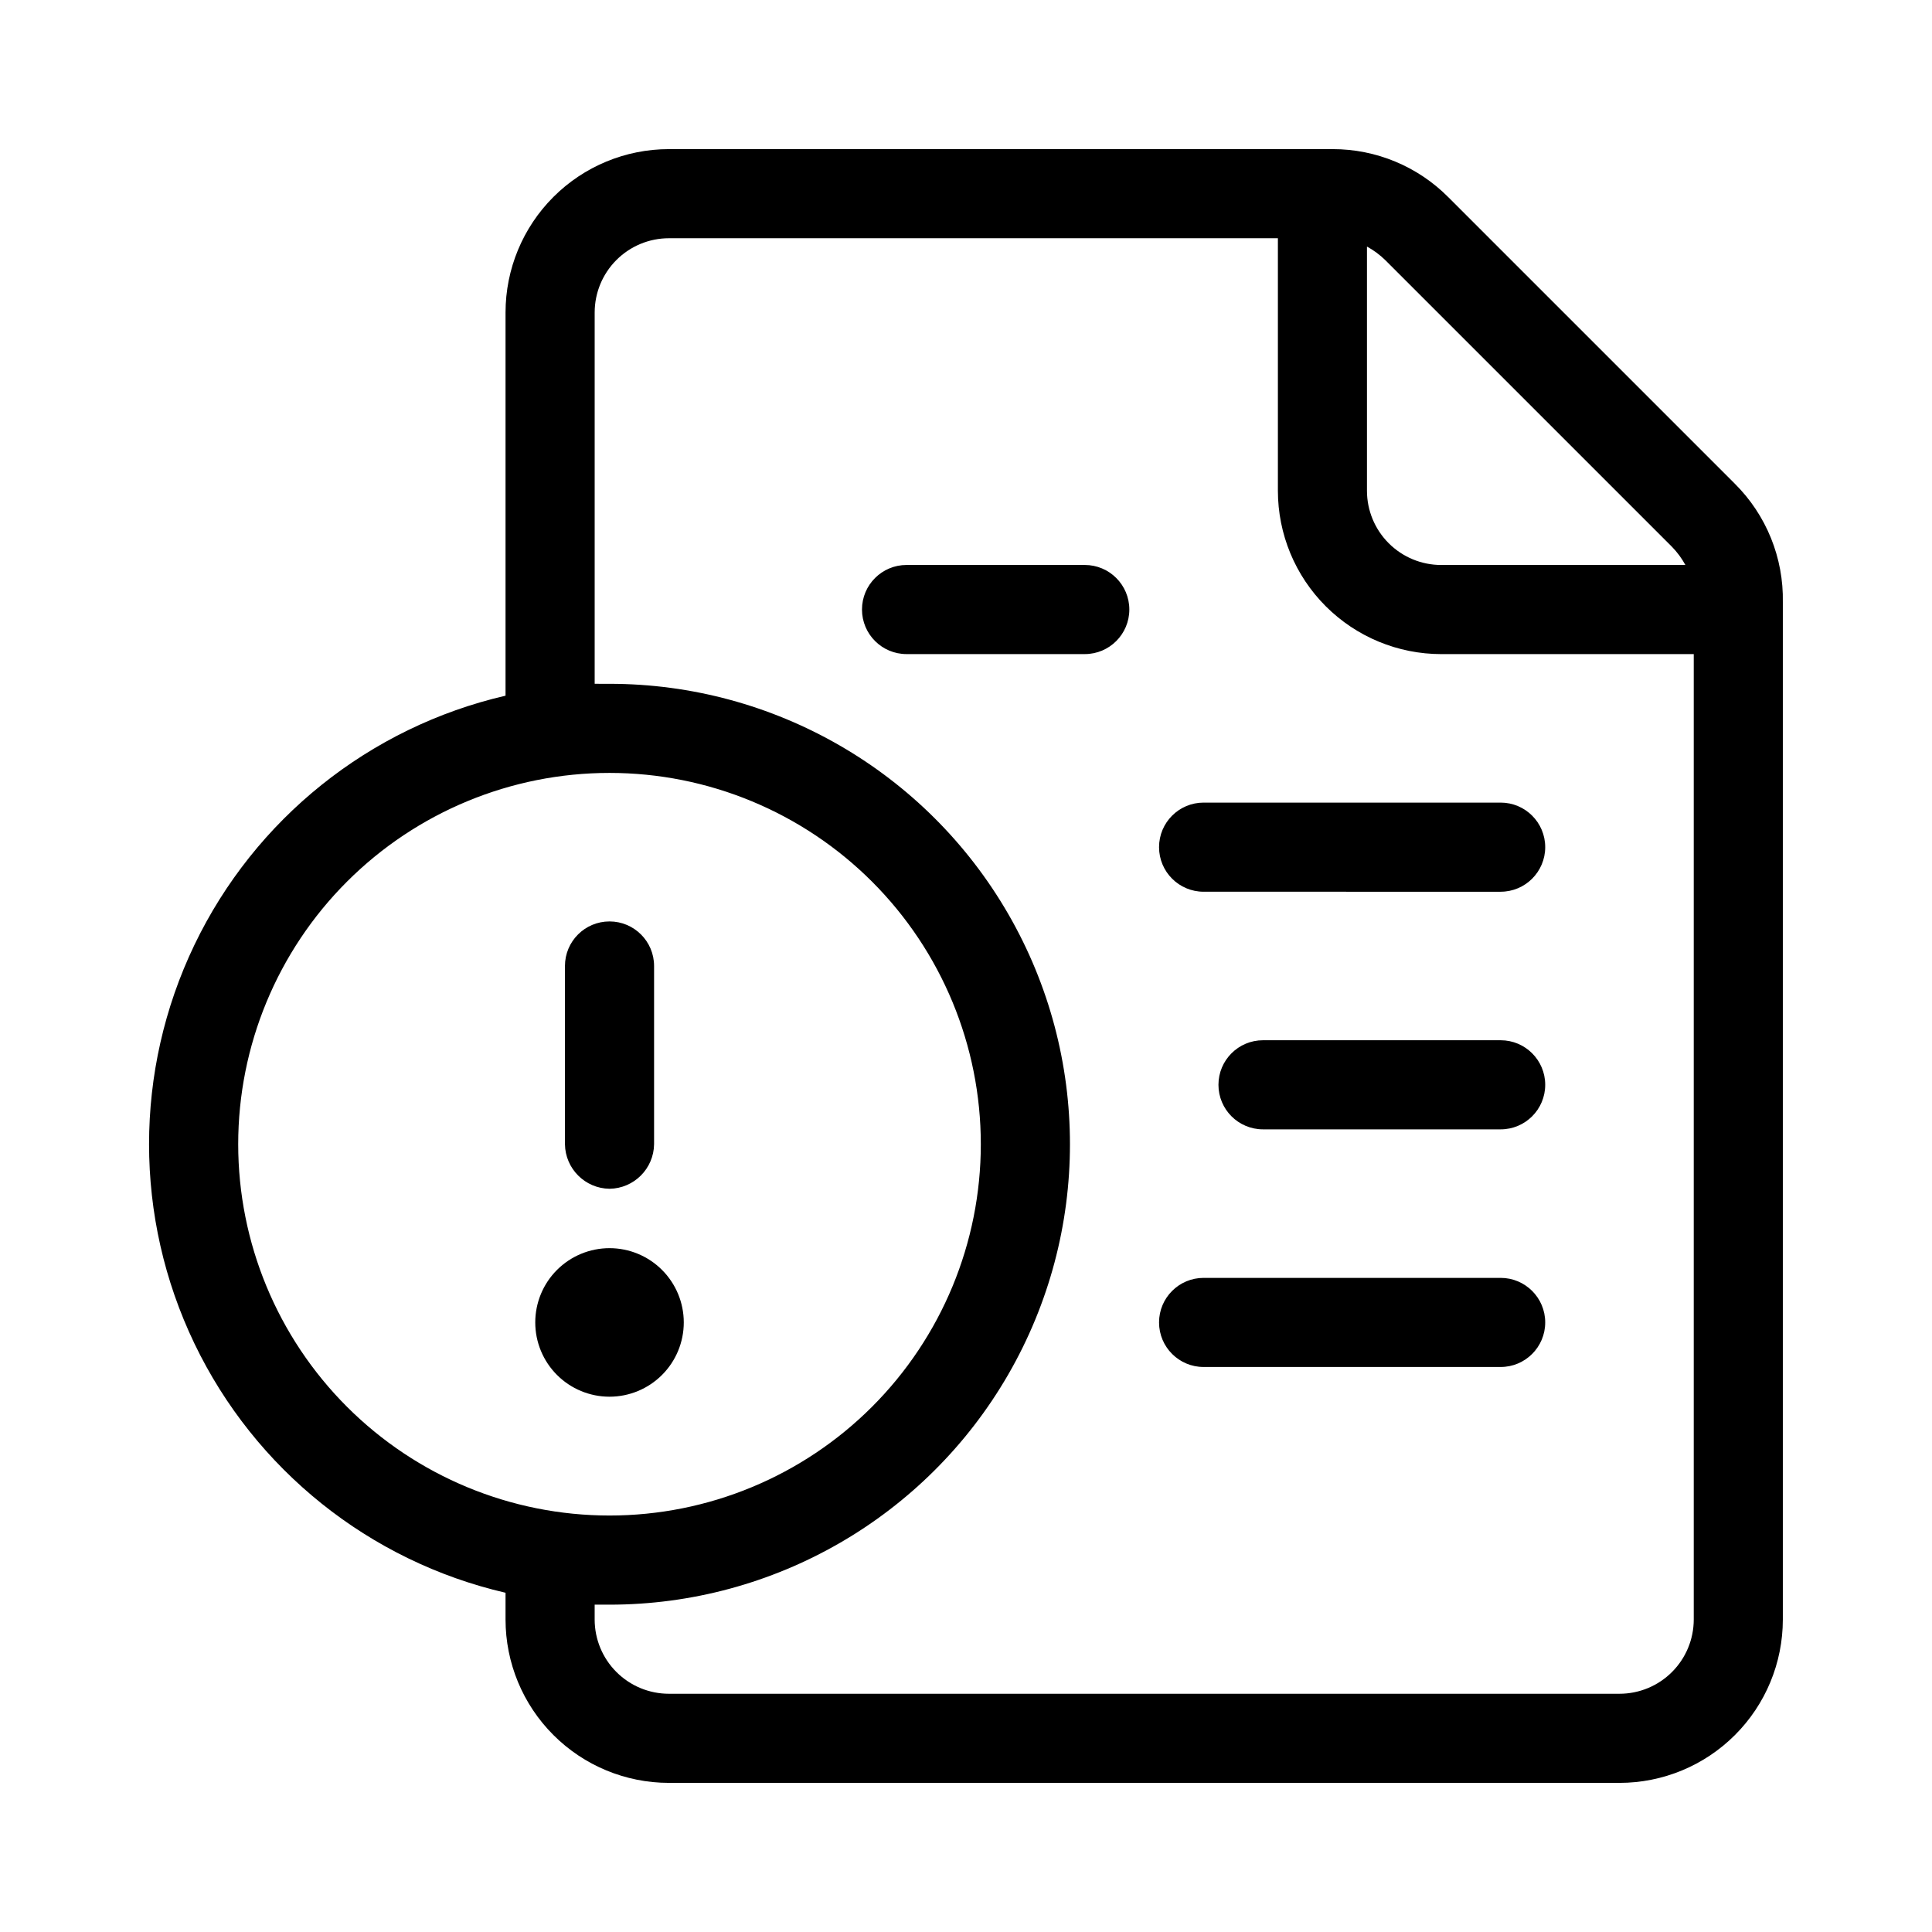 <?xml version="1.0" encoding="UTF-8"?>
<!-- The Best Svg Icon site in the world: iconSvg.co, Visit us! https://iconsvg.co -->
<svg fill="#000000" width="800px" height="800px" version="1.1" viewBox="144 144 512 512" xmlns="http://www.w3.org/2000/svg">
 <path d="m573.18 616.48h-251.91c-11.48 0-22.496-4.562-30.613-12.684-8.121-8.117-12.684-19.133-12.684-30.613v-7.086c-36.082-8.359-66.414-32.656-82.449-66.047-16.031-33.387-16.031-72.254 0-105.64 16.035-33.391 46.367-57.688 82.449-66.047v-101.55c0-11.48 4.562-22.492 12.684-30.613 8.117-8.121 19.133-12.68 30.613-12.68h175.86c11.523-0.023 22.582 4.57 30.699 12.75l75.887 75.887c8.379 8.309 12.988 19.691 12.754 31.488v269.54c0 11.48-4.562 22.496-12.684 30.613-8.117 8.121-19.133 12.684-30.613 12.684zm-271.59-47.23v3.934c0 5.219 2.074 10.227 5.766 13.914 3.691 3.691 8.695 5.766 13.914 5.766h251.91c5.219 0 10.227-2.074 13.914-5.766 3.691-3.688 5.766-8.695 5.766-13.914v-255.84h-66.914c-11.48 0-22.492-4.562-30.613-12.684-8.121-8.117-12.68-19.133-12.68-30.613v-66.914h-161.38c-5.219 0-10.223 2.074-13.914 5.766-3.691 3.691-5.766 8.695-5.766 13.914v98.398l3.938 0.004c43.59 0 83.871 23.254 105.67 61.008 21.797 37.75 21.797 84.266 0 122.02-21.797 37.754-62.078 61.008-105.67 61.008zm3.938-220.42c-26.098 0-51.125 10.367-69.582 28.82-18.453 18.453-28.82 43.48-28.82 69.578 0 26.098 10.367 51.125 28.82 69.578 18.457 18.457 43.484 28.824 69.582 28.824s51.125-10.367 69.578-28.824c18.453-18.453 28.82-43.48 28.82-69.578 0-26.098-10.367-51.125-28.82-69.578s-43.48-28.82-69.578-28.82zm200.73-139.49v64.707c0 5.219 2.074 10.223 5.766 13.914 3.691 3.691 8.695 5.766 13.914 5.766h64.711c-0.977-1.789-2.195-3.43-3.621-4.883l-75.887-75.883c-1.453-1.43-3.094-2.648-4.883-3.621zm-200.73 304.8c-5.219 0-10.227-2.074-13.918-5.766-3.691-3.691-5.762-8.695-5.762-13.918 0-5.219 2.07-10.223 5.762-13.914 3.691-3.691 8.699-5.766 13.918-5.766s10.223 2.074 13.914 5.766c3.691 3.691 5.766 8.695 5.766 13.914 0 5.223-2.074 10.227-5.766 13.918-3.691 3.691-8.695 5.766-13.914 5.766zm236.16-7.871-78.719-0.004c-6.523 0-11.809-5.285-11.809-11.809 0-6.519 5.285-11.805 11.809-11.805h78.719c6.519 0 11.809 5.285 11.809 11.805 0 6.523-5.289 11.809-11.809 11.809zm-236.16-47.23v-0.004c-6.488-0.086-11.723-5.324-11.809-11.809v-47.23c0-6.523 5.285-11.809 11.809-11.809 6.519 0 11.809 5.285 11.809 11.809v47.23c-0.086 6.484-5.324 11.723-11.809 11.809zm236.16-15.742-62.977-0.008c-6.519 0-11.809-5.285-11.809-11.805 0-6.523 5.289-11.809 11.809-11.809h62.977c6.519 0 11.809 5.285 11.809 11.809 0 6.519-5.289 11.805-11.809 11.805zm0-62.977-78.719-0.004c-6.523 0-11.809-5.289-11.809-11.809 0-6.523 5.285-11.809 11.809-11.809h78.719c6.519 0 11.809 5.285 11.809 11.809 0 6.519-5.289 11.809-11.809 11.809zm-110.21-62.977-47.234-0.004c-6.519 0-11.809-5.289-11.809-11.809 0-6.523 5.289-11.809 11.809-11.809h47.234c6.519 0 11.805 5.285 11.805 11.809 0 6.519-5.285 11.809-11.805 11.809z"/>
</svg>
